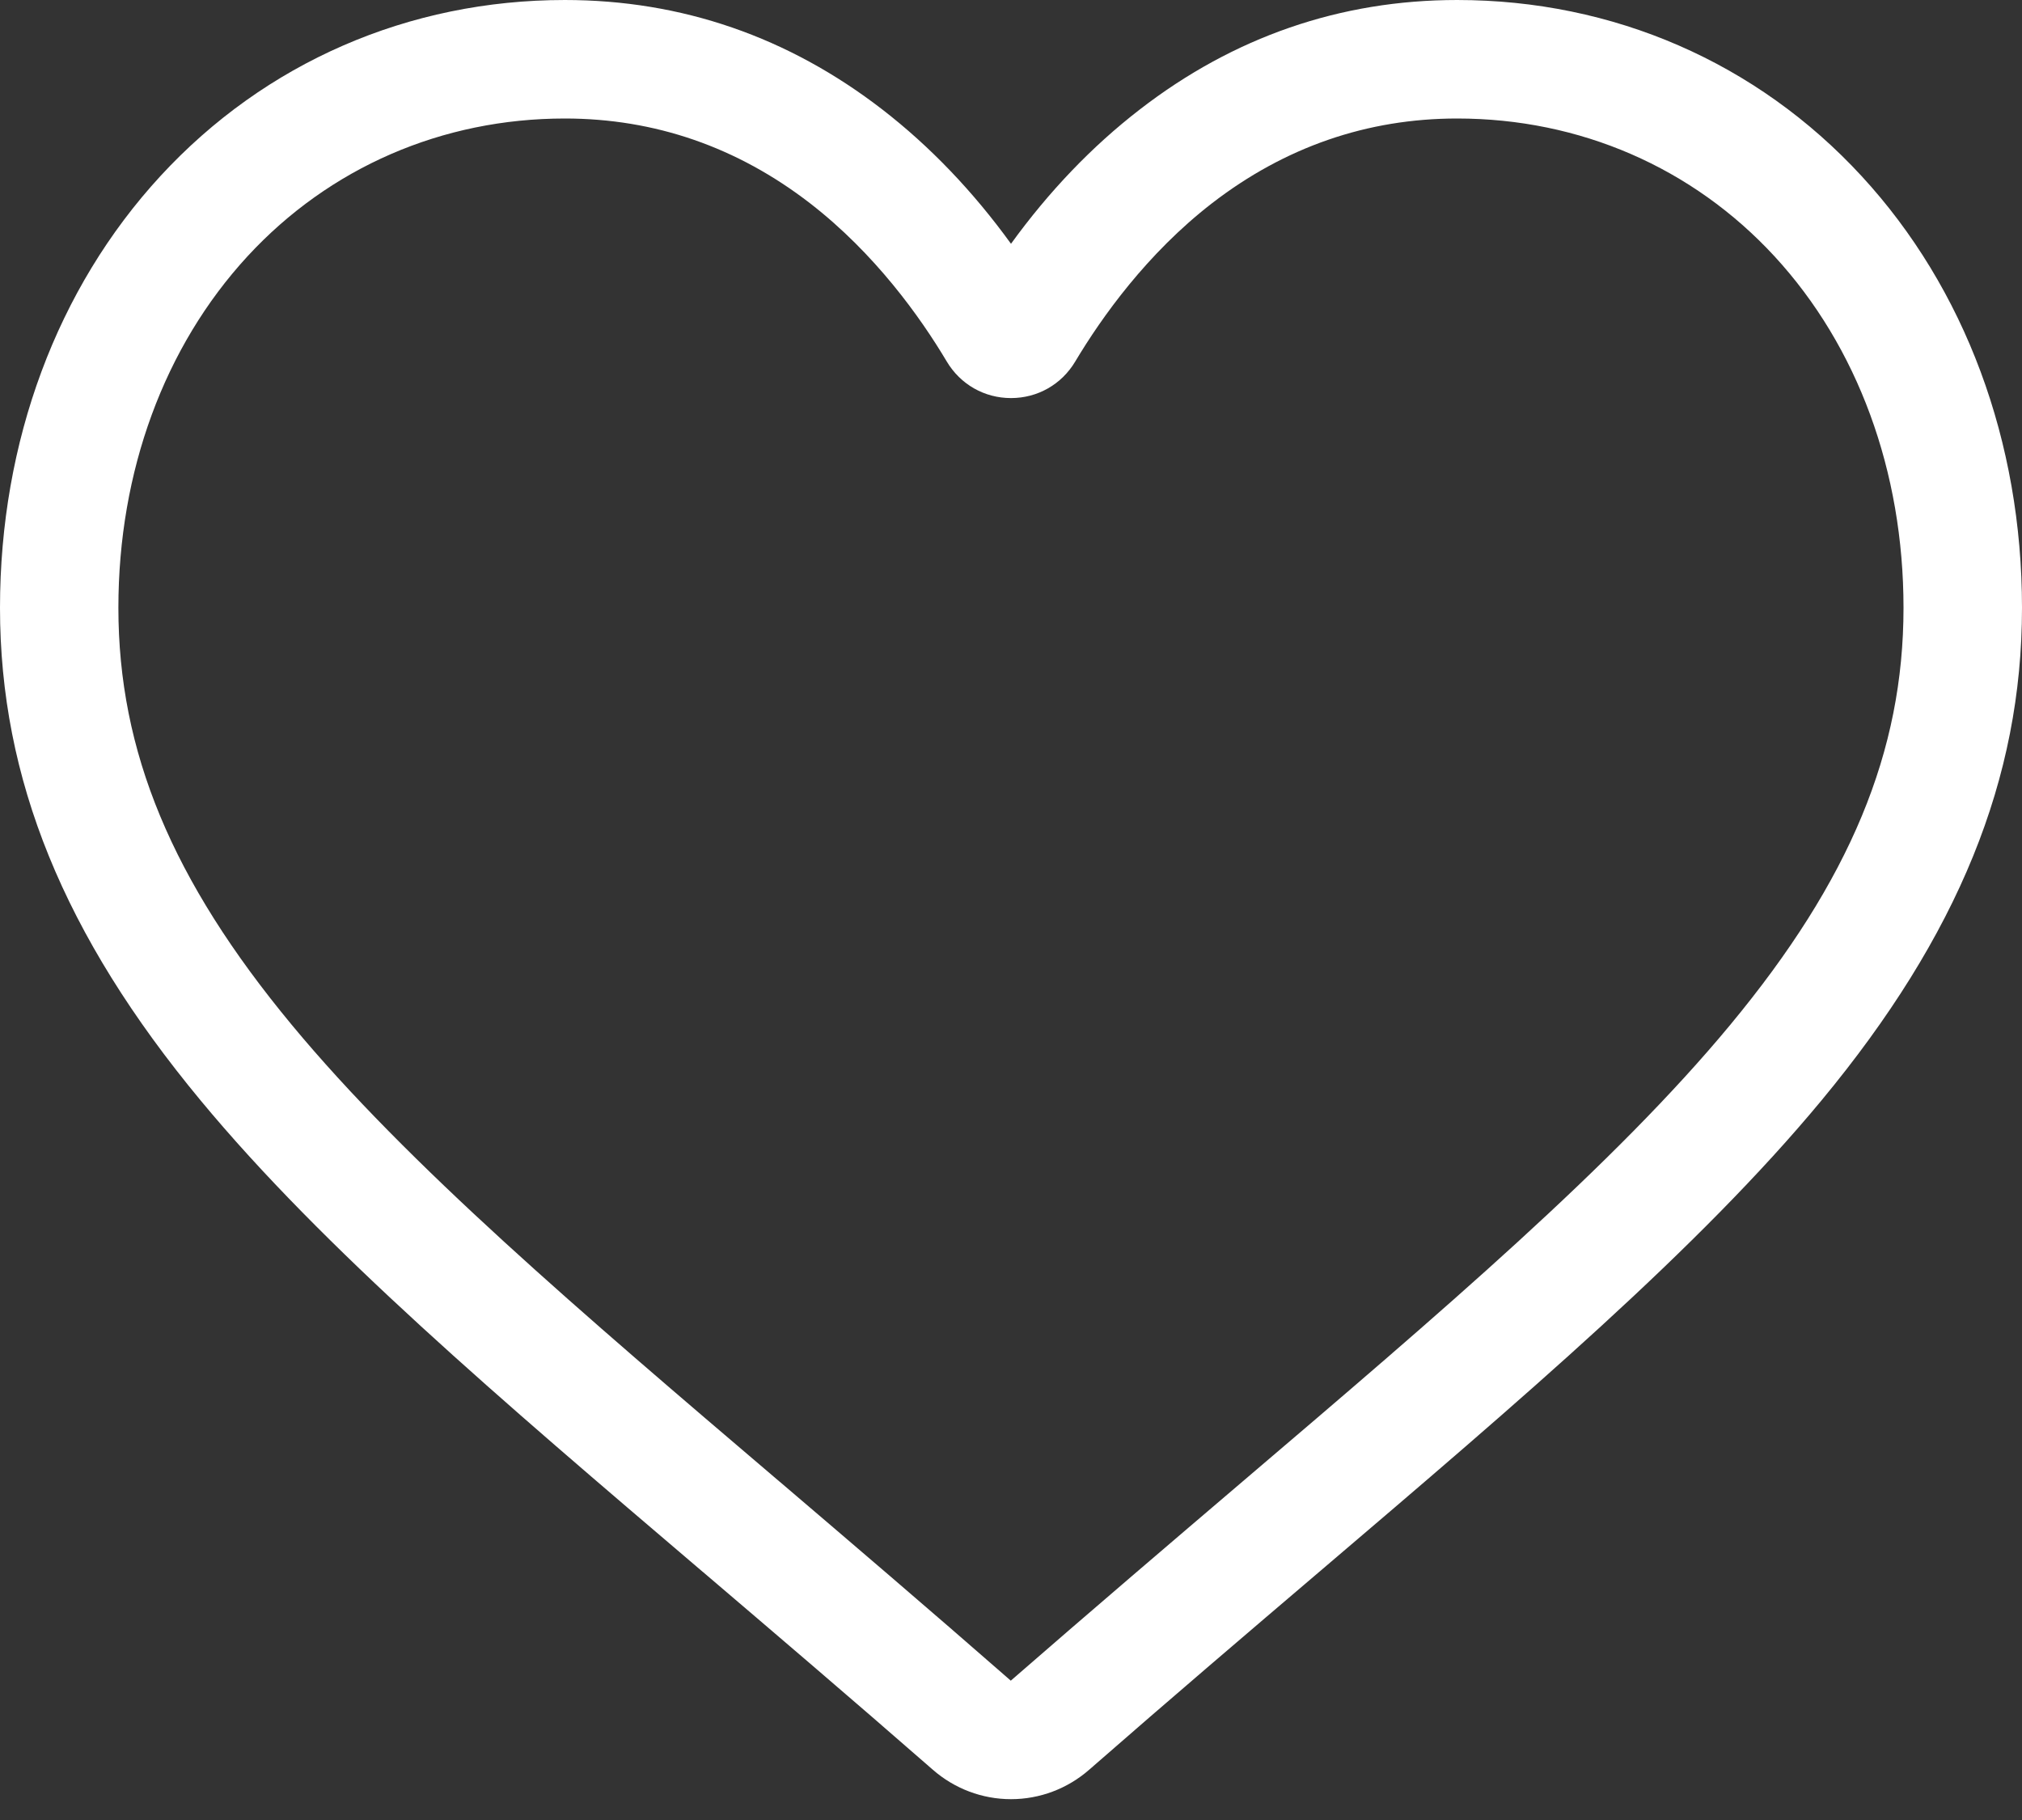 <svg width="20" height="18" viewBox="0 0 20 18" fill="none" xmlns="http://www.w3.org/2000/svg">
<rect x="0" y="0" width="20" height="18" fill="#333333" stroke="none"/>
<g clip-path="url(#clip0_25_646)">
<path d="M10 17.794C9.715 17.794 9.441 17.69 9.227 17.503C8.419 16.797 7.64 16.133 6.953 15.547L6.949 15.544C4.934 13.827 3.194 12.344 1.984 10.883C0.63 9.25 0 7.702 0 6.011C0 4.367 0.564 2.851 1.587 1.741C2.622 0.618 4.043 3.05176e-05 5.587 3.05176e-05C6.742 3.05176e-05 7.799 0.365 8.73 1.085C9.199 1.448 9.625 1.893 10 2.411C10.375 1.893 10.801 1.448 11.271 1.085C12.201 0.365 13.258 3.05176e-05 14.413 3.05176e-05C15.957 3.05176e-05 17.378 0.618 18.413 1.741C19.437 2.851 20 4.367 20 6.011C20 7.702 19.37 9.25 18.017 10.883C16.806 12.344 15.066 13.827 13.051 15.544C12.363 16.13 11.583 16.795 10.773 17.503C10.559 17.69 10.285 17.794 10 17.794ZM5.587 1.172C4.374 1.172 3.259 1.656 2.448 2.535C1.625 3.428 1.171 4.662 1.171 6.011C1.171 7.433 1.7 8.705 2.886 10.136C4.031 11.518 5.736 12.971 7.709 14.652L7.713 14.655C8.402 15.243 9.184 15.91 9.998 16.622C10.817 15.909 11.6 15.241 12.291 14.652C14.265 12.97 15.969 11.518 17.114 10.136C18.3 8.705 18.828 7.433 18.828 6.011C18.828 4.662 18.375 3.428 17.552 2.535C16.741 1.656 15.626 1.172 14.413 1.172C13.524 1.172 12.708 1.454 11.987 2.011C11.345 2.508 10.898 3.136 10.635 3.576C10.5 3.802 10.263 3.937 10 3.937C9.737 3.937 9.5 3.802 9.365 3.576C9.103 3.136 8.655 2.508 8.013 2.011C7.292 1.454 6.476 1.172 5.587 1.172Z" fill="white"/>
</g>
<defs>
<clipPath id="clip0_25_646">
<rect width="20" height="18" fill="white"/>
</clipPath>
</defs>
</svg>

